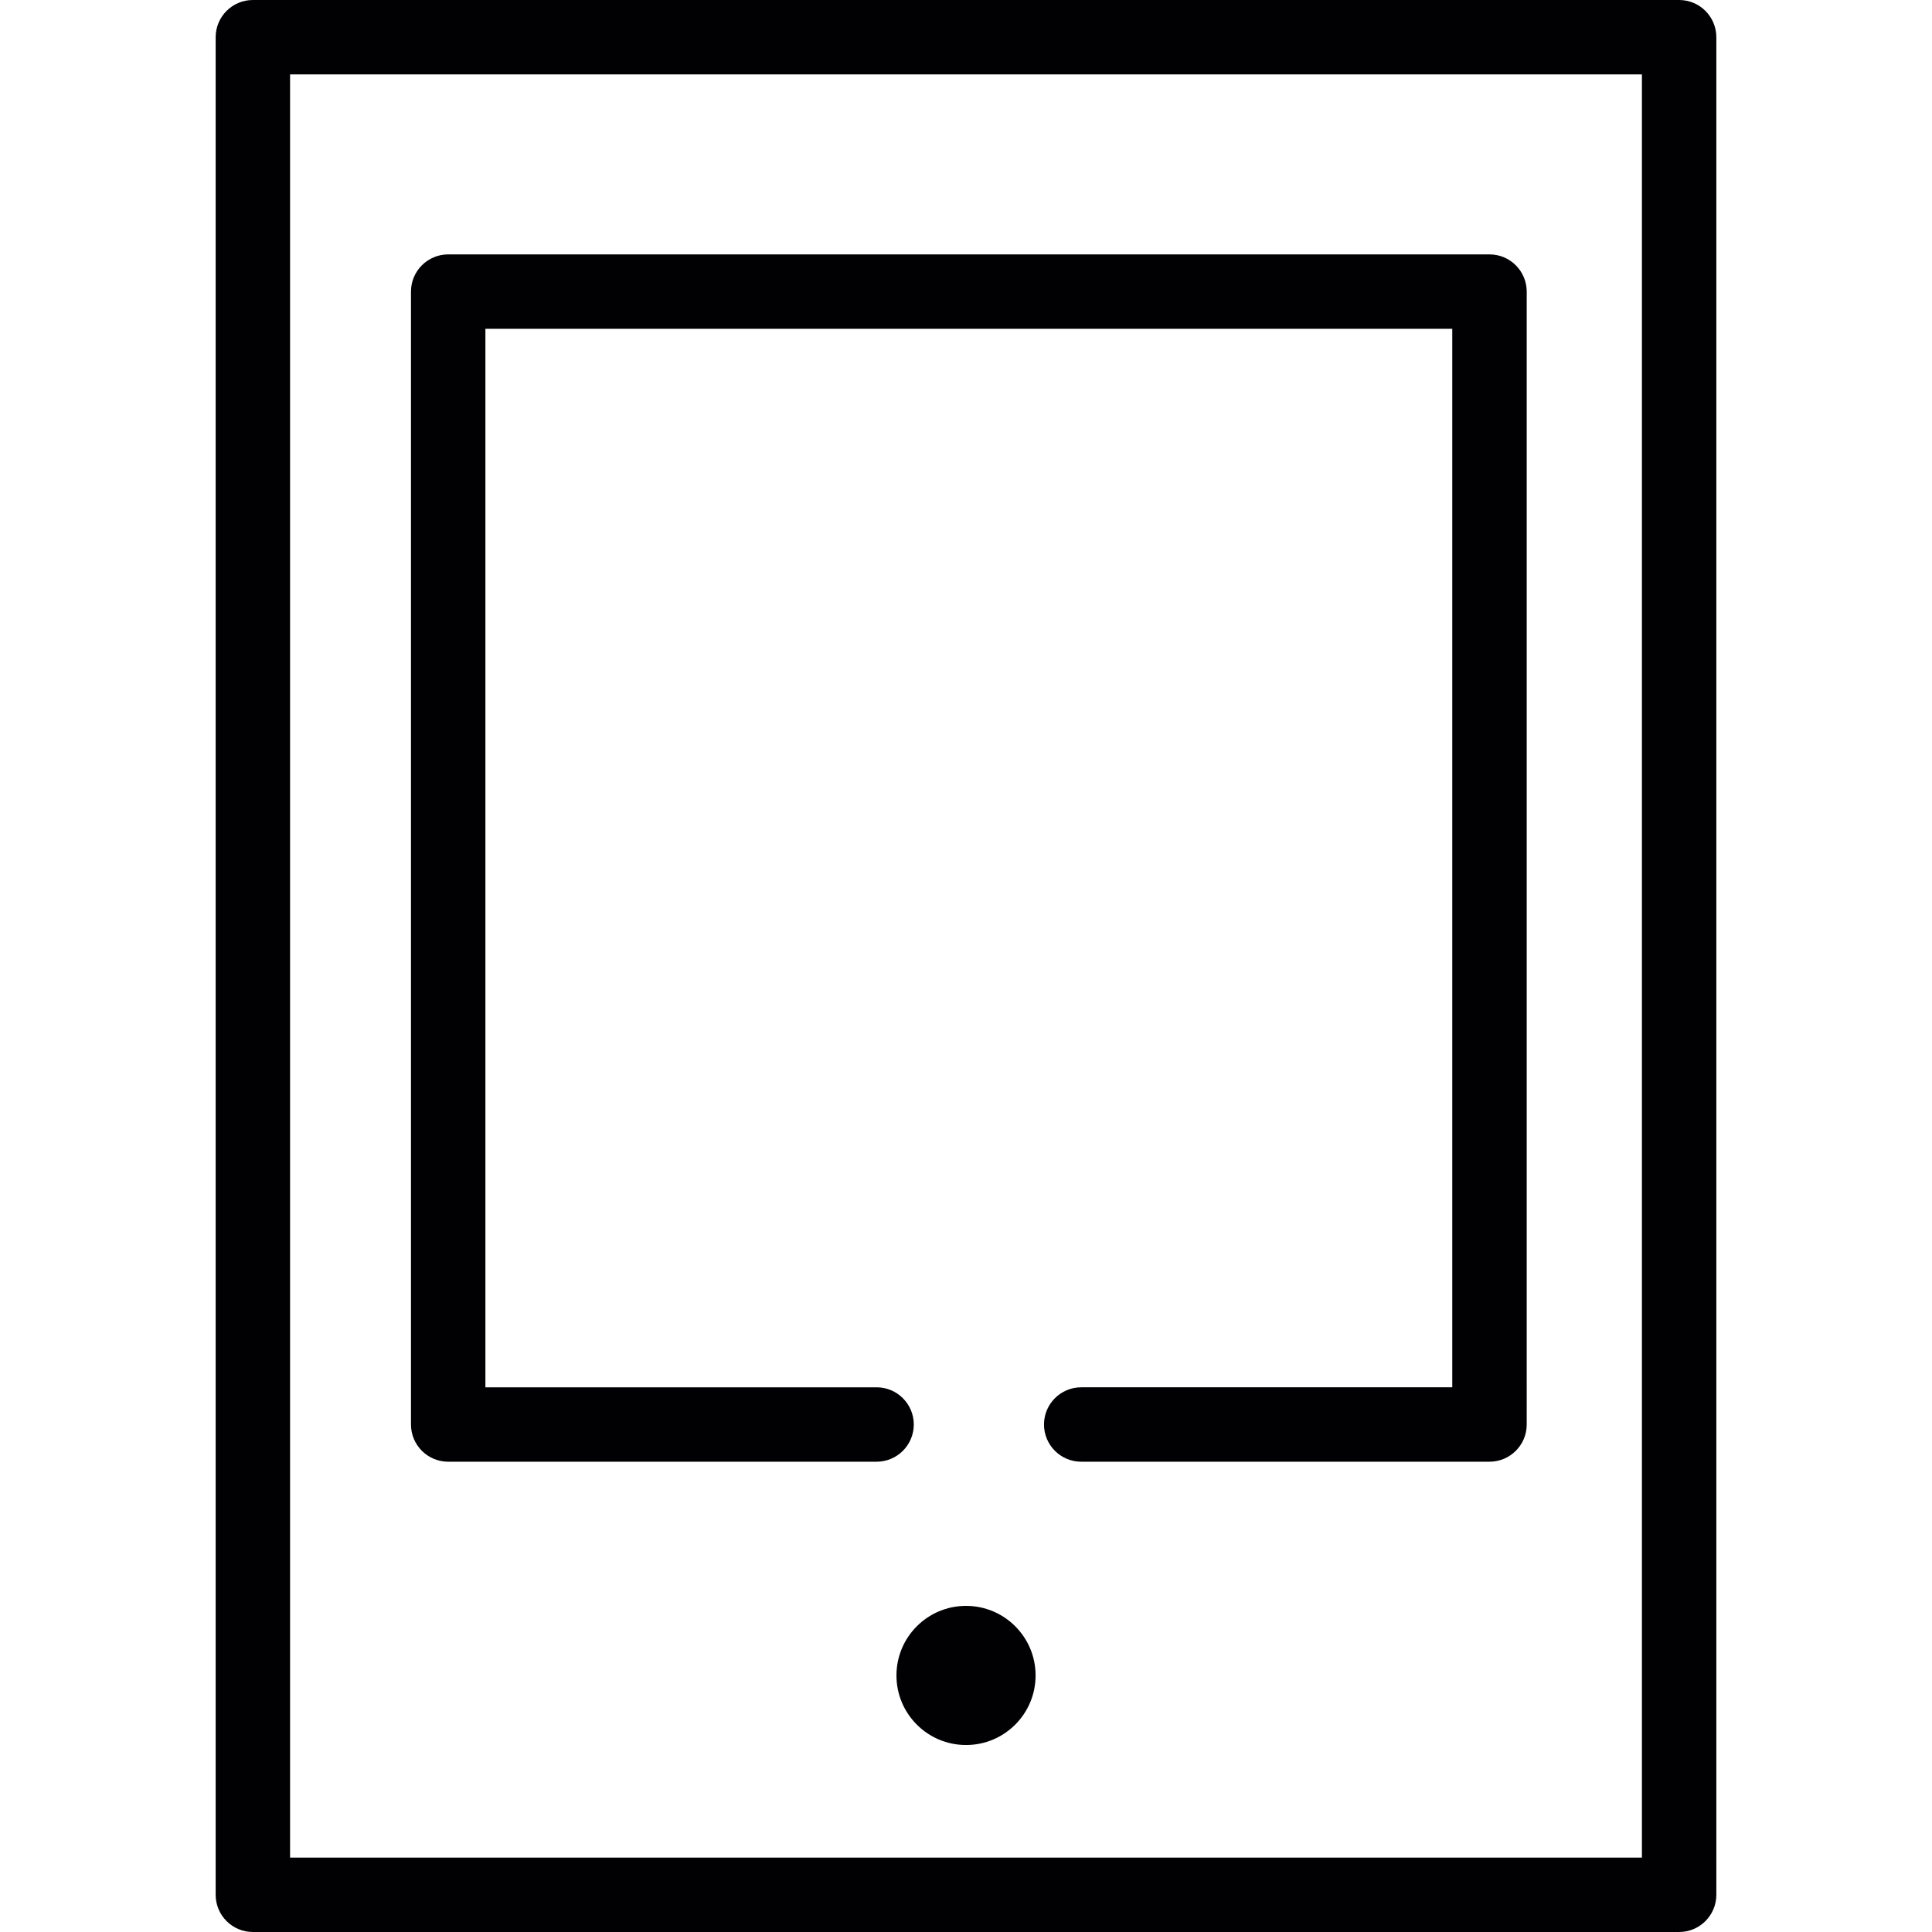<?xml version="1.0" encoding="iso-8859-1"?>
<!-- Generator: Adobe Illustrator 18.1.1, SVG Export Plug-In . SVG Version: 6.00 Build 0)  -->
<svg version="1.1" id="Capa_1" xmlns="http://www.w3.org/2000/svg" xmlns:xlink="http://www.w3.org/1999/xlink" x="0px" y="0px"
	 viewBox="0 0 422.125 422.125" style="enable-background:new 0 0 422.125 422.125;" xml:space="preserve">
<g>
	<path style="fill:#010002;" d="M55.25,422.125h311.625c4.487,0,8.129-3.642,8.129-8.129V8.129c0-4.487-3.642-8.129-8.129-8.129
		H55.25c-4.487,0-8.129,3.642-8.129,8.129v405.868C47.121,418.483,50.763,422.125,55.25,422.125z M63.378,16.257h295.368v389.611
		H63.378V16.257z"/>
	<path style="fill:#010002;" d="M325.444,55.583H97.925c-4.487,0-8.129,3.642-8.129,8.129v247.531c0,4.487,3.642,8.129,8.129,8.129
		h93.601c4.487,0,8.129-3.642,8.129-8.129s-3.642-8.129-8.129-8.129h-85.472V71.84h211.254v231.274h-81.074
		c-4.487,0-8.129,3.642-8.129,8.129s3.642,8.129,8.129,8.129h89.211c4.487,0,8.129-3.642,8.129-8.129V63.712
		C333.572,59.225,329.931,55.583,325.444,55.583z"/>
	<circle style="fill:#010002;" cx="211.067" cy="366.07" r="15.2"/>
</g>
<g>
</g>
<g>
</g>
<g>
</g>
<g>
</g>
<g>
</g>
<g>
</g>
<g>
</g>
<g>
</g>
<g>
</g>
<g>
</g>
<g>
</g>
<g>
</g>
<g>
</g>
<g>
</g>
<g>
</g>
</svg>
